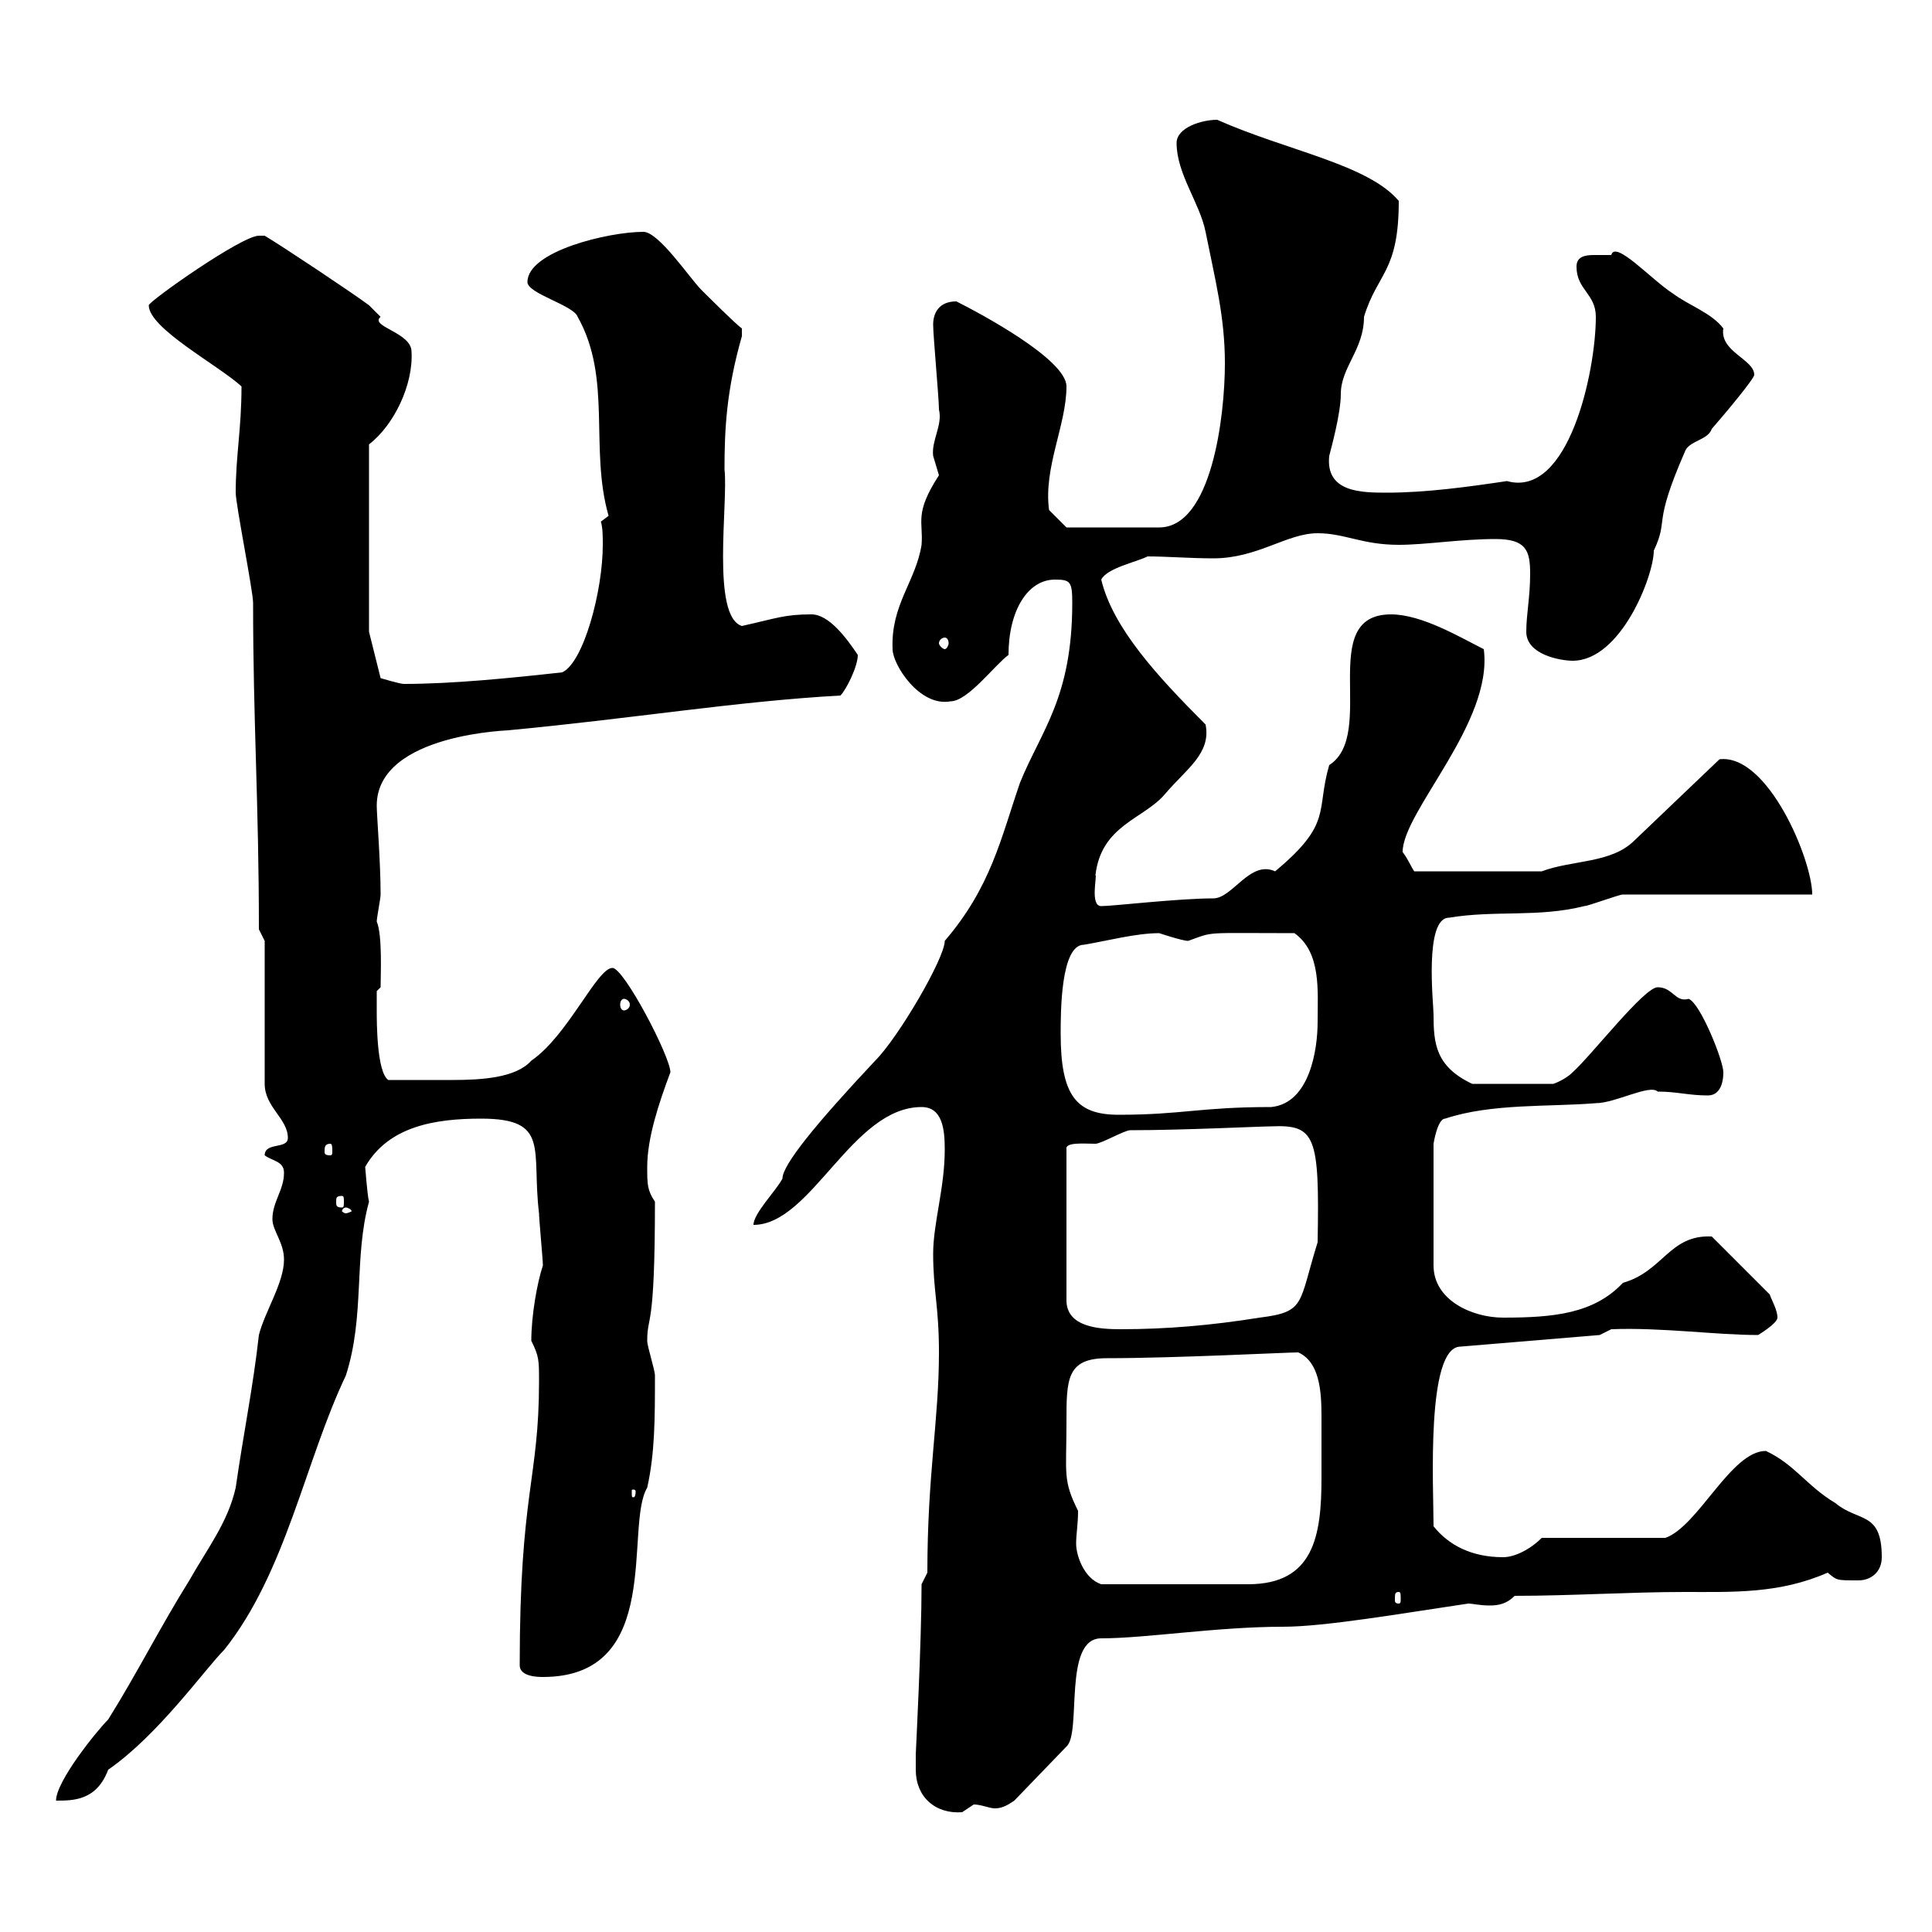<svg xmlns="http://www.w3.org/2000/svg" xmlns:xlink="http://www.w3.org/1999/xlink" width="300" height="300"><path d="M142.20 274.80C142.20 279 145.20 281.70 149.40 281.40C149.40 281.40 151.20 280.20 151.20 280.20C152.40 280.20 153.60 280.80 154.50 280.80C155.70 280.80 156.60 280.20 157.50 279.60L165.60 271.20C168 269.10 165 254.40 171 254.40C177.90 254.40 189 252.60 199.20 252.60C205.80 252.60 217.80 250.50 228 249C228.60 249 229.80 249.30 231.30 249.30C232.80 249.30 234 249 235.20 247.80C243.90 247.80 253.20 247.20 261.60 247.20C269.10 247.20 276.30 247.50 283.80 244.20C285.30 245.40 285 245.40 288.60 245.40C290.40 245.40 292.20 244.20 292.20 241.80C292.20 234.60 288.60 236.40 285 233.40C280.50 230.70 278.70 227.40 274.20 225.30C268.80 225.30 263.70 237 258.60 238.80L239.40 238.80C237.60 240.60 235.20 241.80 233.40 241.80C228.60 241.80 225 240 222.60 237C222.60 231 221.40 209.10 226.80 209.10L248.40 207.30L250.20 206.40C258 206.10 266.40 207.30 273 207.30C273 207.30 276 205.50 276 204.60C276 203.40 275.10 201.90 274.80 201L265.80 192C259.20 191.70 258.30 197.40 252 199.20C247.50 204 241.20 204.60 233.40 204.60C228.60 204.60 222.60 201.90 222.60 196.50L222.60 177.60C222.60 177.60 223.20 173.70 224.40 173.70C231.60 171.30 240.60 171.90 247.80 171.30C250.80 171.30 256.20 168.30 257.40 169.50C260.40 169.50 262.20 170.10 265.20 170.10C267 170.10 267.60 168.30 267.60 166.50C267.60 164.70 264 155.70 262.20 155.10C260.10 155.70 259.80 153.30 257.40 153.30C255.30 153.30 247.20 163.80 244.20 166.50C243 167.70 241.20 168.30 241.20 168.30L228.60 168.30C222.90 165.60 222.60 162 222.60 157.50C222.60 156 221.10 142.50 225 142.50C232.20 141.30 238.80 142.50 246 140.70C246.60 140.70 251.40 138.90 252 138.90L281.40 138.90C281.40 133.50 274.50 117 267 117.90L253.80 130.50C250.20 134.10 244.20 133.50 239.40 135.30L219.60 135.30C219 134.40 218.70 133.50 217.80 132.30C217.80 126 231.90 112.20 230.40 100.80C226.80 99 220.80 95.40 216 95.40C204.30 95.40 213.90 114 206.40 118.80C204.30 126 207 127.80 198 135.30C194.10 133.50 191.40 139.50 188.40 139.50C183 139.50 172.80 140.70 171 140.70C169.20 140.70 170.40 135.90 170.10 135.90C171 128.10 177.60 127.20 180.90 123.30C184.20 119.40 188.10 117 187.20 112.50C179.70 105 172.80 97.50 171 90C171.90 88.20 176.40 87.30 178.20 86.40C181.20 86.40 184.80 86.70 188.40 86.70C195.30 86.70 199.80 82.80 204.60 82.80C208.80 82.80 211.50 84.60 217.20 84.60C221.40 84.60 226.80 83.70 232.20 83.70C237 83.70 237.60 85.50 237.60 89.10C237.60 92.70 237 95.40 237 98.10C237 101.70 242.40 102.60 244.20 102.60C251.70 102.60 256.80 89.40 256.80 85.50C259.20 80.40 256.50 81.90 261.60 70.20C262.20 68.40 265.20 68.40 265.80 66.60C267.90 64.20 272.40 58.80 272.40 58.20C272.40 55.80 267 54.60 267.60 51C265.80 48.60 262.20 47.40 259.80 45.60C256.50 43.50 250.80 37.20 250.20 39.60C249.60 39.60 248.40 39.60 247.50 39.60C246 39.60 244.80 39.90 244.80 41.40C244.80 45 247.80 45.60 247.80 49.20C247.80 57.60 243.60 77.40 234 74.70C228 75.60 221.40 76.50 215.40 76.50C211.50 76.50 205.80 76.50 206.40 70.80C206.70 69.60 208.20 64.20 208.20 61.20C208.20 57 211.80 54.30 211.80 49.20C213.90 42.30 217.20 42.30 217.20 31.20C212.40 25.50 199.80 23.40 189 18.60C186.60 18.60 182.70 19.80 182.70 22.20C182.70 27 186.30 31.50 187.20 36C188.70 43.50 190.20 49.20 190.20 56.40C190.20 64.80 188.10 81.90 180 81.90L165.60 81.90L162.90 79.20C162 72.60 165.60 66 165.60 60C165.60 55.80 152.10 48.60 148.50 46.80C145.80 46.80 144.90 48.60 144.90 50.40C144.90 52.20 145.80 61.80 145.80 63.60C146.40 66 144.60 68.40 144.90 70.80C144.90 70.80 145.80 73.80 145.80 73.80C141.90 79.80 143.40 81 143.10 84.60C142.20 90.30 138.30 93.90 138.60 100.80C138.60 103.20 142.80 109.80 147.60 108.90C150.30 108.90 154.50 103.20 156.60 101.70C156.60 94.80 159.60 90 163.80 90C166.20 90 166.50 90.30 166.50 93.60C166.50 108.30 161.70 113.40 158.40 121.50C155.40 130.20 153.90 137.70 146.70 146.10C146.70 148.80 139.50 161.10 135.90 164.70C126.60 174.60 121.50 180.90 121.50 183C120.60 184.80 117 188.40 117 190.20C126 190.20 132.30 171.90 143.10 171.90C146.40 171.90 146.70 175.50 146.70 178.50C146.70 184.50 144.90 189.90 144.90 194.70C144.90 200.40 145.80 202.80 145.80 210C145.80 220.50 144 228.90 144 244.20L143.10 246C143.10 255 142.20 272.10 142.20 272.40C142.20 272.40 142.20 274.80 142.20 274.80ZM44.10 195.60C44.10 199.20 41.10 203.70 40.20 207.30C39.30 215.40 37.80 222.60 36.60 231C35.40 236.40 32.10 240.60 29.40 245.40C24.90 252.60 21.30 259.80 16.80 267C15 268.80 8.70 276.60 8.70 279.60C11.40 279.60 15 279.60 16.80 274.80C24.60 269.40 31.80 259.20 34.80 256.20C44.40 244.20 47.40 226.80 53.70 213.60C56.70 204.30 54.90 195.30 57.30 186.60C57 185.40 56.70 180.90 56.70 181.20C60.30 174.90 67.50 173.70 74.70 173.70C85.50 173.70 82.50 178.50 83.70 188.40C83.70 189.30 84.30 195.60 84.30 196.50C83.40 199.20 82.50 204.30 82.50 208.20C83.70 210.60 83.70 211.20 83.70 214.50C83.70 229.80 80.70 231.60 80.70 258.60C80.70 260.40 83.70 260.40 84.30 260.40C103.20 260.40 96.90 237 100.50 231C101.70 225.60 101.70 220.20 101.70 213.60C101.70 212.70 100.50 209.10 100.50 208.20C100.50 204 101.70 207 101.70 186.60C100.50 184.80 100.50 183.90 100.50 181.20C100.50 176.70 102.30 171.30 104.10 166.50C104.10 164.10 96.90 150.30 95.10 150.30C92.70 150.30 88.20 160.80 82.50 164.70C80.10 167.40 74.70 167.70 70.20 167.70C67.20 167.70 63.90 167.70 60.30 167.70C58.50 166.50 58.50 158.70 58.50 156.90C58.50 155.70 58.50 153.90 58.50 153.90L59.10 153.30C59.10 151.50 59.40 145.20 58.50 143.10C58.50 142.50 59.10 139.50 59.10 138.90C59.10 133.80 58.50 126.60 58.50 125.10C58.50 113.70 80.10 113.40 78.90 113.40C98.10 111.60 114.30 108.90 130.50 108C131.40 107.10 133.20 103.50 133.20 101.70C131.40 99 128.70 95.40 126 95.40C121.80 95.40 120.60 96 115.20 97.20C110.40 95.70 113.10 78 112.50 72.90C112.50 66.60 112.80 60.60 115.20 52.20C115.20 52.20 115.20 52.20 115.20 51C114.30 50.40 109.50 45.60 108.90 45C107.10 43.20 102.30 36 99.90 36C94.50 36 81.90 39 81.90 43.80C81.90 45.60 89.10 47.40 89.70 49.20C95.10 58.80 91.50 69.60 94.50 80.10C94.50 80.10 93.30 81 93.30 81C93.60 81.90 93.60 83.40 93.60 84.60C93.60 91.80 90.60 102.90 87.30 104.40C79.20 105.30 70.20 106.20 62.70 106.20C62.10 106.20 59.10 105.30 59.10 105.30L57.30 98.10L57.30 69C61.20 66 64.20 59.70 63.90 54.60C63.90 51.60 57.30 50.70 59.10 49.20C59.10 49.20 57.30 47.40 57.30 47.40C54.90 45.60 44.10 38.40 41.10 36.60C41.10 36.60 40.20 36.60 40.20 36.60C37.50 36.60 23.10 46.80 23.10 47.40C23.10 51 33.90 56.70 37.50 60C37.50 66.60 36.60 70.80 36.60 76.50C36.60 78.30 39.30 91.80 39.30 93.60C39.30 112.20 40.20 124.50 40.20 144.30L41.10 146.10L41.10 168.30C41.10 171.90 44.70 173.70 44.70 176.70C44.70 178.50 41.10 177.30 41.10 179.40C42.30 180.30 44.10 180.30 44.10 182.10C44.10 184.80 42.30 186.60 42.30 189.30C42.30 191.10 44.10 192.90 44.10 195.60ZM217.20 247.20C217.50 247.20 217.50 247.50 217.50 248.40C217.50 248.70 217.50 249 217.20 249C216.60 249 216.60 248.70 216.60 248.40C216.60 247.50 216.60 247.20 217.20 247.20ZM165.60 220.80C165.60 214.20 165.60 210.90 171.90 210.90C182.40 210.90 199.80 210 201.60 210C204.90 211.50 205.20 216 205.20 219.90C205.20 221.70 205.20 223.50 205.20 224.40C205.20 225.90 205.20 227.70 205.20 229.50C205.20 238.50 204 246 193.80 246L171 246C168.30 245.10 167.10 241.50 167.10 239.70C167.10 238.20 167.40 236.70 167.40 234.60C165 229.80 165.60 228.90 165.60 220.80ZM98.70 231.60C98.70 232.50 98.40 232.50 98.40 232.50C98.10 232.50 98.10 232.50 98.10 231.60C98.10 231.30 98.10 231.30 98.40 231.30C98.40 231.30 98.70 231.30 98.70 231.60ZM175.50 175.50C183.60 175.50 195.90 174.90 197.40 174.90C204.30 174.60 204.90 176.40 204.60 192.90C201.60 202.50 202.80 203.70 195.60 204.60C188.10 205.80 181.20 206.40 174 206.40C170.70 206.40 165.60 206.10 165.60 201.90L165.60 178.50C165.30 177.30 168.30 177.60 170.10 177.60C171 177.60 174.60 175.50 175.50 175.50ZM53.70 187.50C54 187.50 54.60 187.80 54.60 188.10C54.60 188.10 54 188.40 53.70 188.40C53.40 188.40 53.10 188.10 53.10 188.10C53.10 187.80 53.40 187.50 53.70 187.50ZM53.10 185.70C53.40 185.70 53.40 186 53.40 186.60C53.40 187.20 53.40 187.50 53.10 187.50C52.20 187.50 52.20 187.20 52.20 186.60C52.20 186 52.20 185.70 53.10 185.70ZM51.30 177.60C51.60 177.60 51.60 178.20 51.60 178.80C51.60 179.10 51.60 179.40 51.30 179.40C50.40 179.40 50.40 179.10 50.40 178.80C50.40 178.20 50.40 177.60 51.30 177.60ZM164.70 160.50C164.70 157.20 164.70 146.70 168.30 146.70C171.90 146.10 176.40 144.90 180 144.90C180 144.90 183.60 146.10 184.50 146.10C188.70 144.60 186.60 144.90 201 144.90C205.20 147.90 204.60 153.90 204.60 158.70C204.60 162.90 203.40 171.30 197.40 171.90C186.30 171.90 183.60 173.10 173.70 173.10C167.10 173.10 164.70 170.10 164.70 160.50ZM96.90 155.10C97.20 155.10 97.80 155.40 97.80 156C97.80 156.60 97.20 156.90 96.90 156.90C96.60 156.90 96.30 156.60 96.30 156C96.30 155.40 96.60 155.10 96.90 155.10ZM146.70 99C147 99 147.30 99.30 147.30 99.90C147.30 100.20 147 100.80 146.70 100.80C146.40 100.80 145.80 100.20 145.80 99.90C145.80 99.30 146.40 99 146.70 99Z"/></svg>